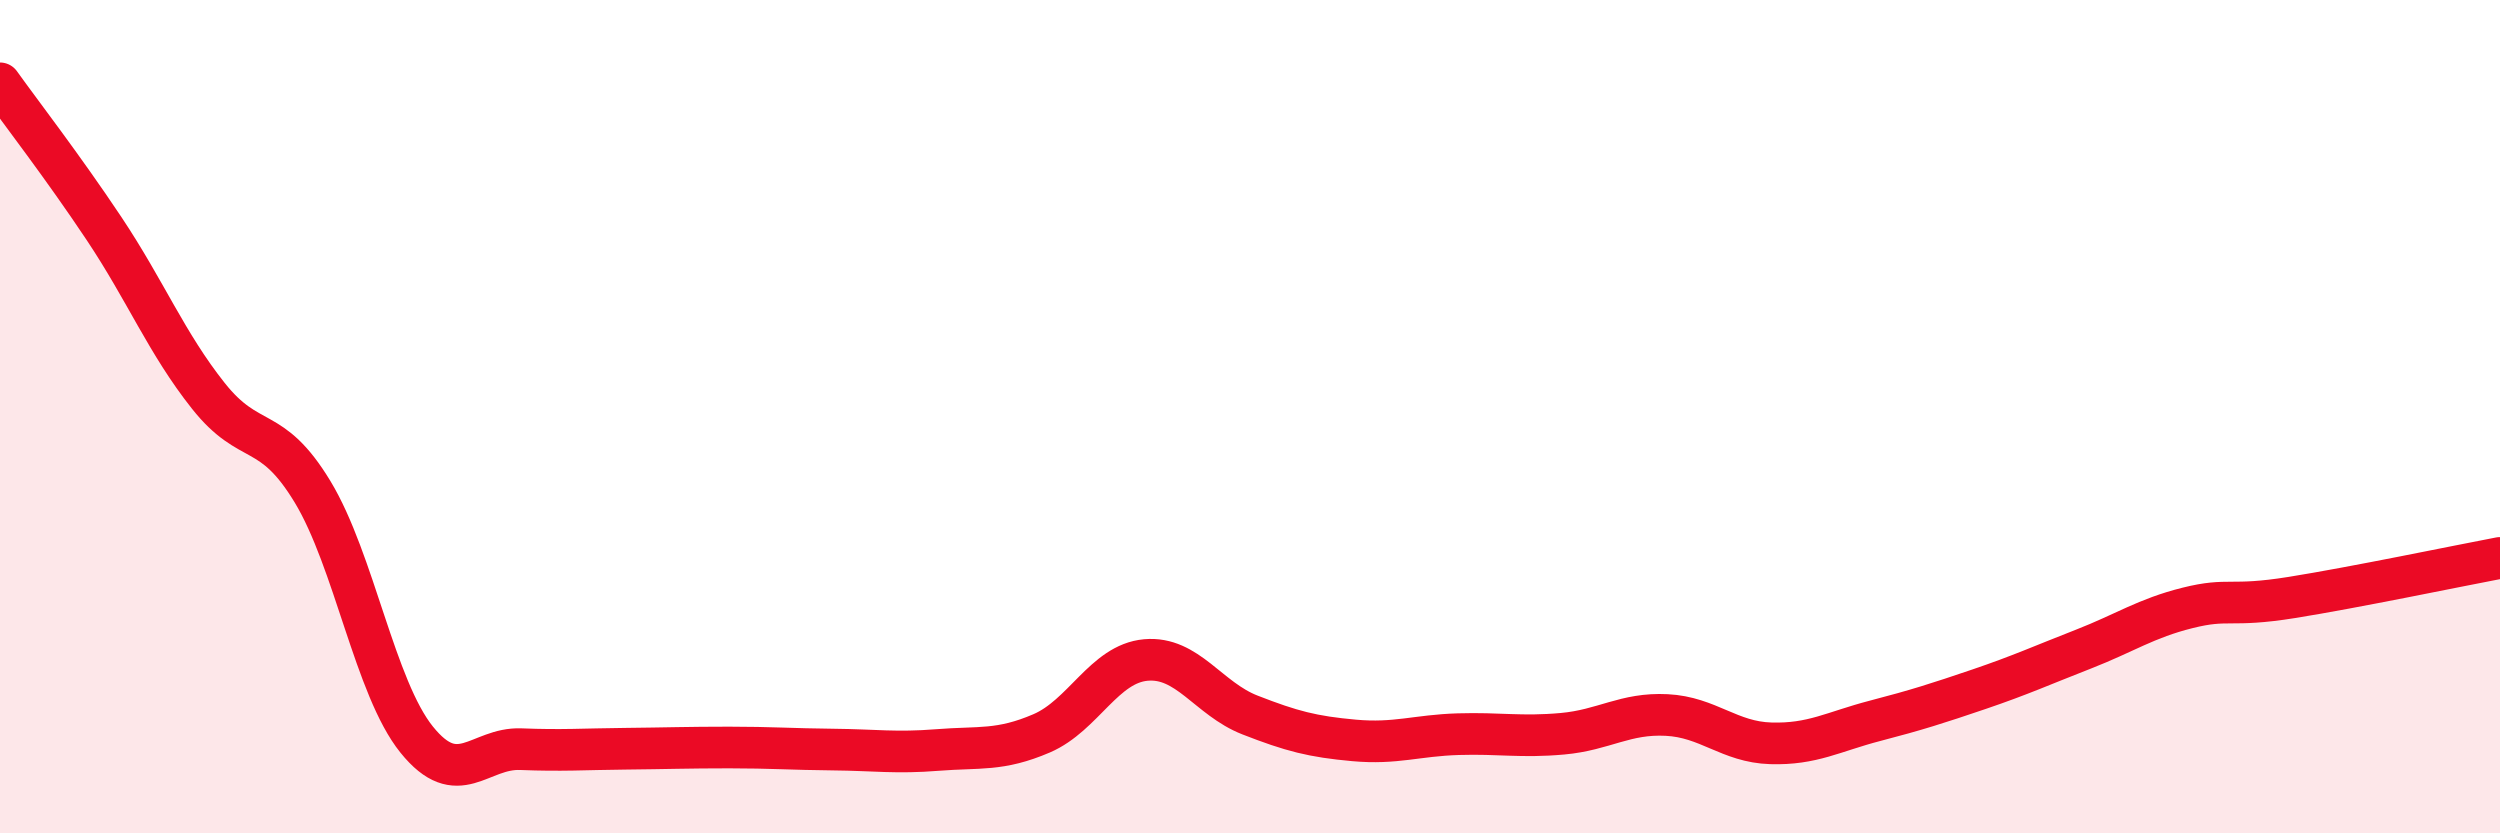 
    <svg width="60" height="20" viewBox="0 0 60 20" xmlns="http://www.w3.org/2000/svg">
      <path
        d="M 0,2 C 0.5,2.7 1.5,3.99 2.5,5.49 C 3.5,6.99 4,8.24 5,9.5 C 6,10.76 6.5,10.15 7.5,11.8 C 8.5,13.45 9,16.51 10,17.75 C 11,18.99 11.5,17.94 12.5,17.98 C 13.5,18.02 14,17.98 15,17.97 C 16,17.96 16.5,17.94 17.5,17.94 C 18.5,17.94 19,17.98 20,17.99 C 21,18 21.5,18.08 22.5,18 C 23.5,17.92 24,18.03 25,17.6 C 26,17.17 26.5,15.93 27.5,15.84 C 28.5,15.75 29,16.77 30,17.16 C 31,17.55 31.5,17.68 32.5,17.77 C 33.5,17.86 34,17.65 35,17.62 C 36,17.59 36.5,17.7 37.5,17.61 C 38.5,17.52 39,17.11 40,17.16 C 41,17.21 41.5,17.81 42.5,17.84 C 43.5,17.87 44,17.56 45,17.3 C 46,17.04 46.5,16.88 47.5,16.54 C 48.5,16.2 49,15.97 50,15.58 C 51,15.19 51.5,14.84 52.5,14.59 C 53.5,14.34 53.5,14.58 55,14.34 C 56.5,14.1 59,13.58 60,13.39L60 20L0 20Z"
        fill="#EB0A25"
        opacity="0.1"
        stroke-linecap="round"
        stroke-linejoin="round"
      />
      <path
        d="M 0,2 C 0.5,2.7 1.5,3.99 2.5,5.49 C 3.5,6.99 4,8.24 5,9.5 C 6,10.76 6.5,10.15 7.5,11.8 C 8.5,13.45 9,16.51 10,17.75 C 11,18.99 11.5,17.94 12.5,17.98 C 13.5,18.02 14,17.98 15,17.97 C 16,17.96 16.5,17.94 17.5,17.94 C 18.5,17.94 19,17.98 20,17.99 C 21,18 21.5,18.08 22.5,18 C 23.5,17.92 24,18.03 25,17.6 C 26,17.17 26.5,15.93 27.5,15.84 C 28.5,15.75 29,16.77 30,17.16 C 31,17.55 31.5,17.68 32.5,17.77 C 33.5,17.86 34,17.65 35,17.62 C 36,17.59 36.5,17.7 37.5,17.61 C 38.5,17.52 39,17.11 40,17.16 C 41,17.21 41.5,17.81 42.5,17.84 C 43.5,17.87 44,17.56 45,17.3 C 46,17.04 46.5,16.88 47.5,16.54 C 48.5,16.2 49,15.97 50,15.58 C 51,15.19 51.5,14.84 52.5,14.59 C 53.5,14.34 53.5,14.58 55,14.34 C 56.5,14.1 59,13.58 60,13.39"
        stroke="#EB0A25"
        stroke-width="1"
        fill="none"
        stroke-linecap="round"
        stroke-linejoin="round"
      />
    </svg>
  